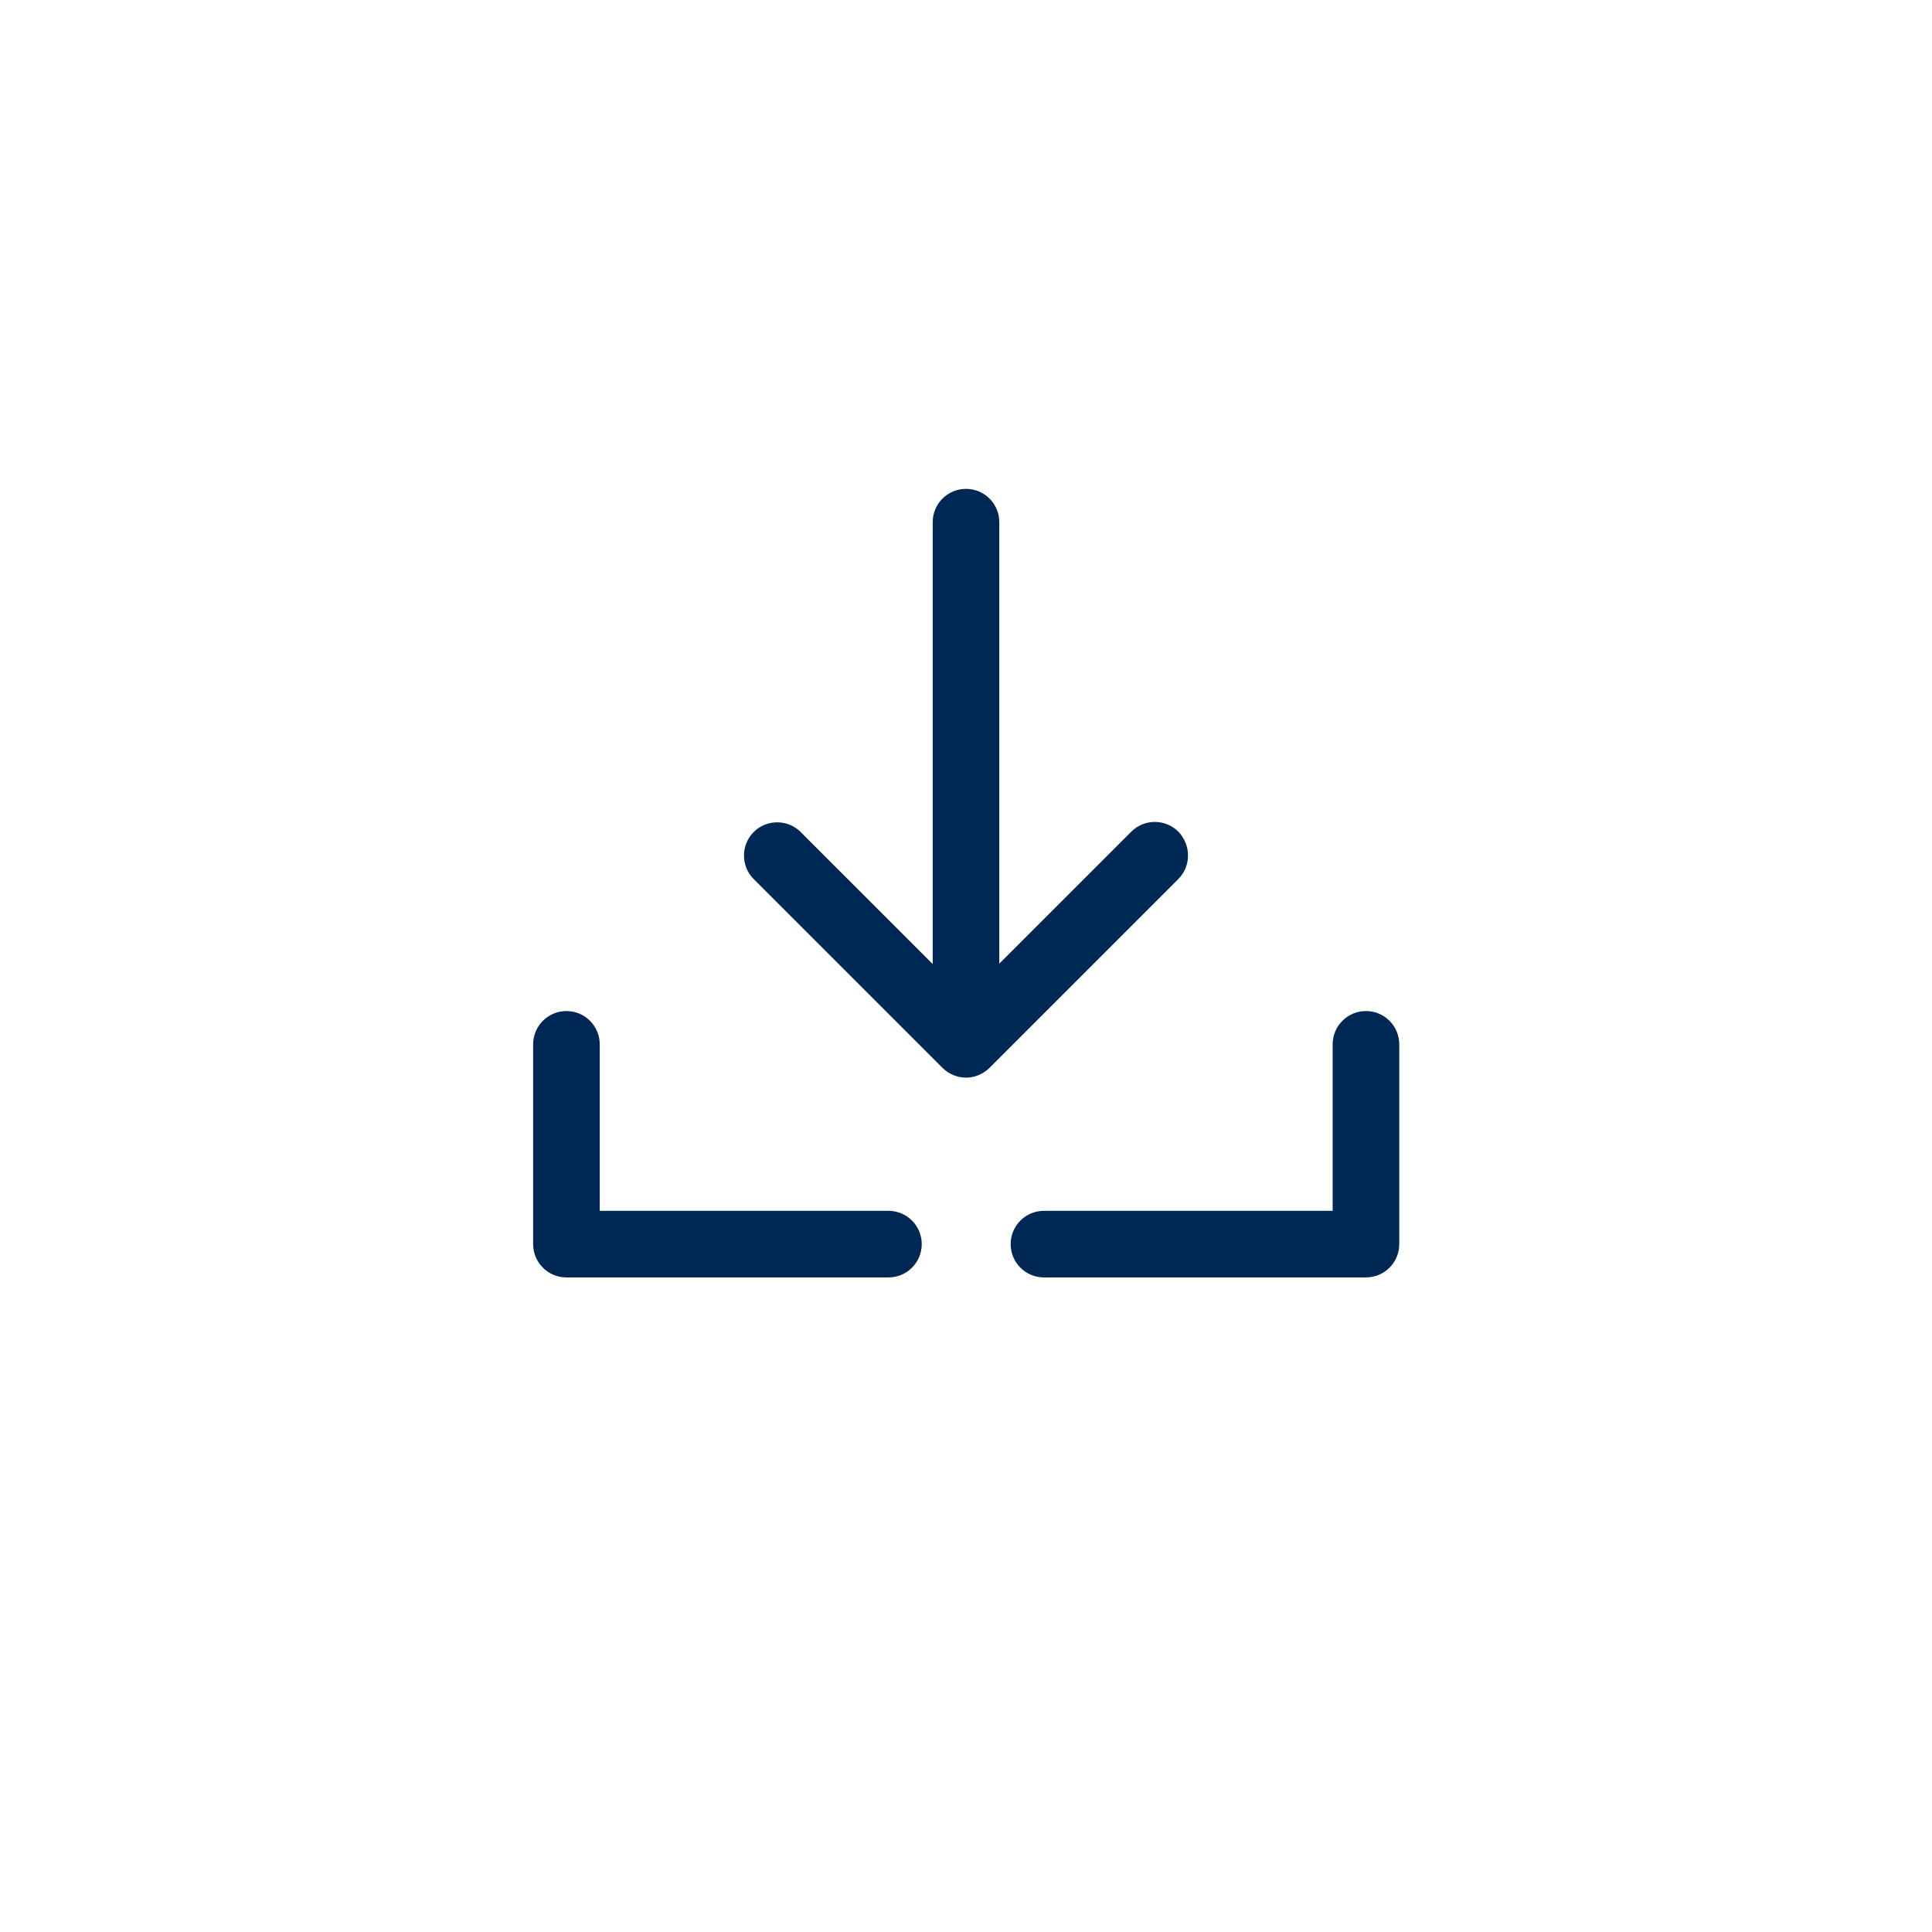 <?xml version="1.0" encoding="UTF-8"?>
<svg xmlns="http://www.w3.org/2000/svg" xmlns:xlink="http://www.w3.org/1999/xlink" version="1.1" id="Ebene_1_00000147191557941432282120000017341704654878489759_" x="0px" y="0px" viewBox="0 0 493.2 493.2" style="enable-background:new 0 0 493.2 493.2;" xml:space="preserve">
<style type="text/css">
	.st0{fill:#002855;}
</style>
<path class="st0" d="M300.8,224.4l-48.2,48.2c-1.6,1.6-3.8,2.5-6,2.5s-4.4-0.9-6-2.5l-48.2-48.2c-3.3-3.3-3.3-8.7,0-12  c3.3-3.3,8.7-3.3,12,0l33.7,33.7V133.3c0-4.7,3.8-8.5,8.5-8.5s8.5,3.8,8.5,8.5V246l33.7-33.7c3.3-3.3,8.7-3.3,12,0  C304.1,215.7,304.1,221.1,300.8,224.4z M348.7,258.1c-4.7,0-8.5,3.8-8.5,8.5v42.5h-73.7c-4.7,0-8.5,3.8-8.5,8.5s3.8,8.5,8.5,8.5  h82.2c4.7,0,8.5-3.8,8.5-8.5v-51C357.2,261.9,353.4,258.1,348.7,258.1z M226.8,309.1h-73.7v-42.5c0-4.7-3.8-8.5-8.5-8.5  s-8.5,3.8-8.5,8.5v51c0,4.7,3.8,8.5,8.5,8.5h82.2c4.7,0,8.5-3.8,8.5-8.5S231.5,309.1,226.8,309.1z"></path>
</svg>

